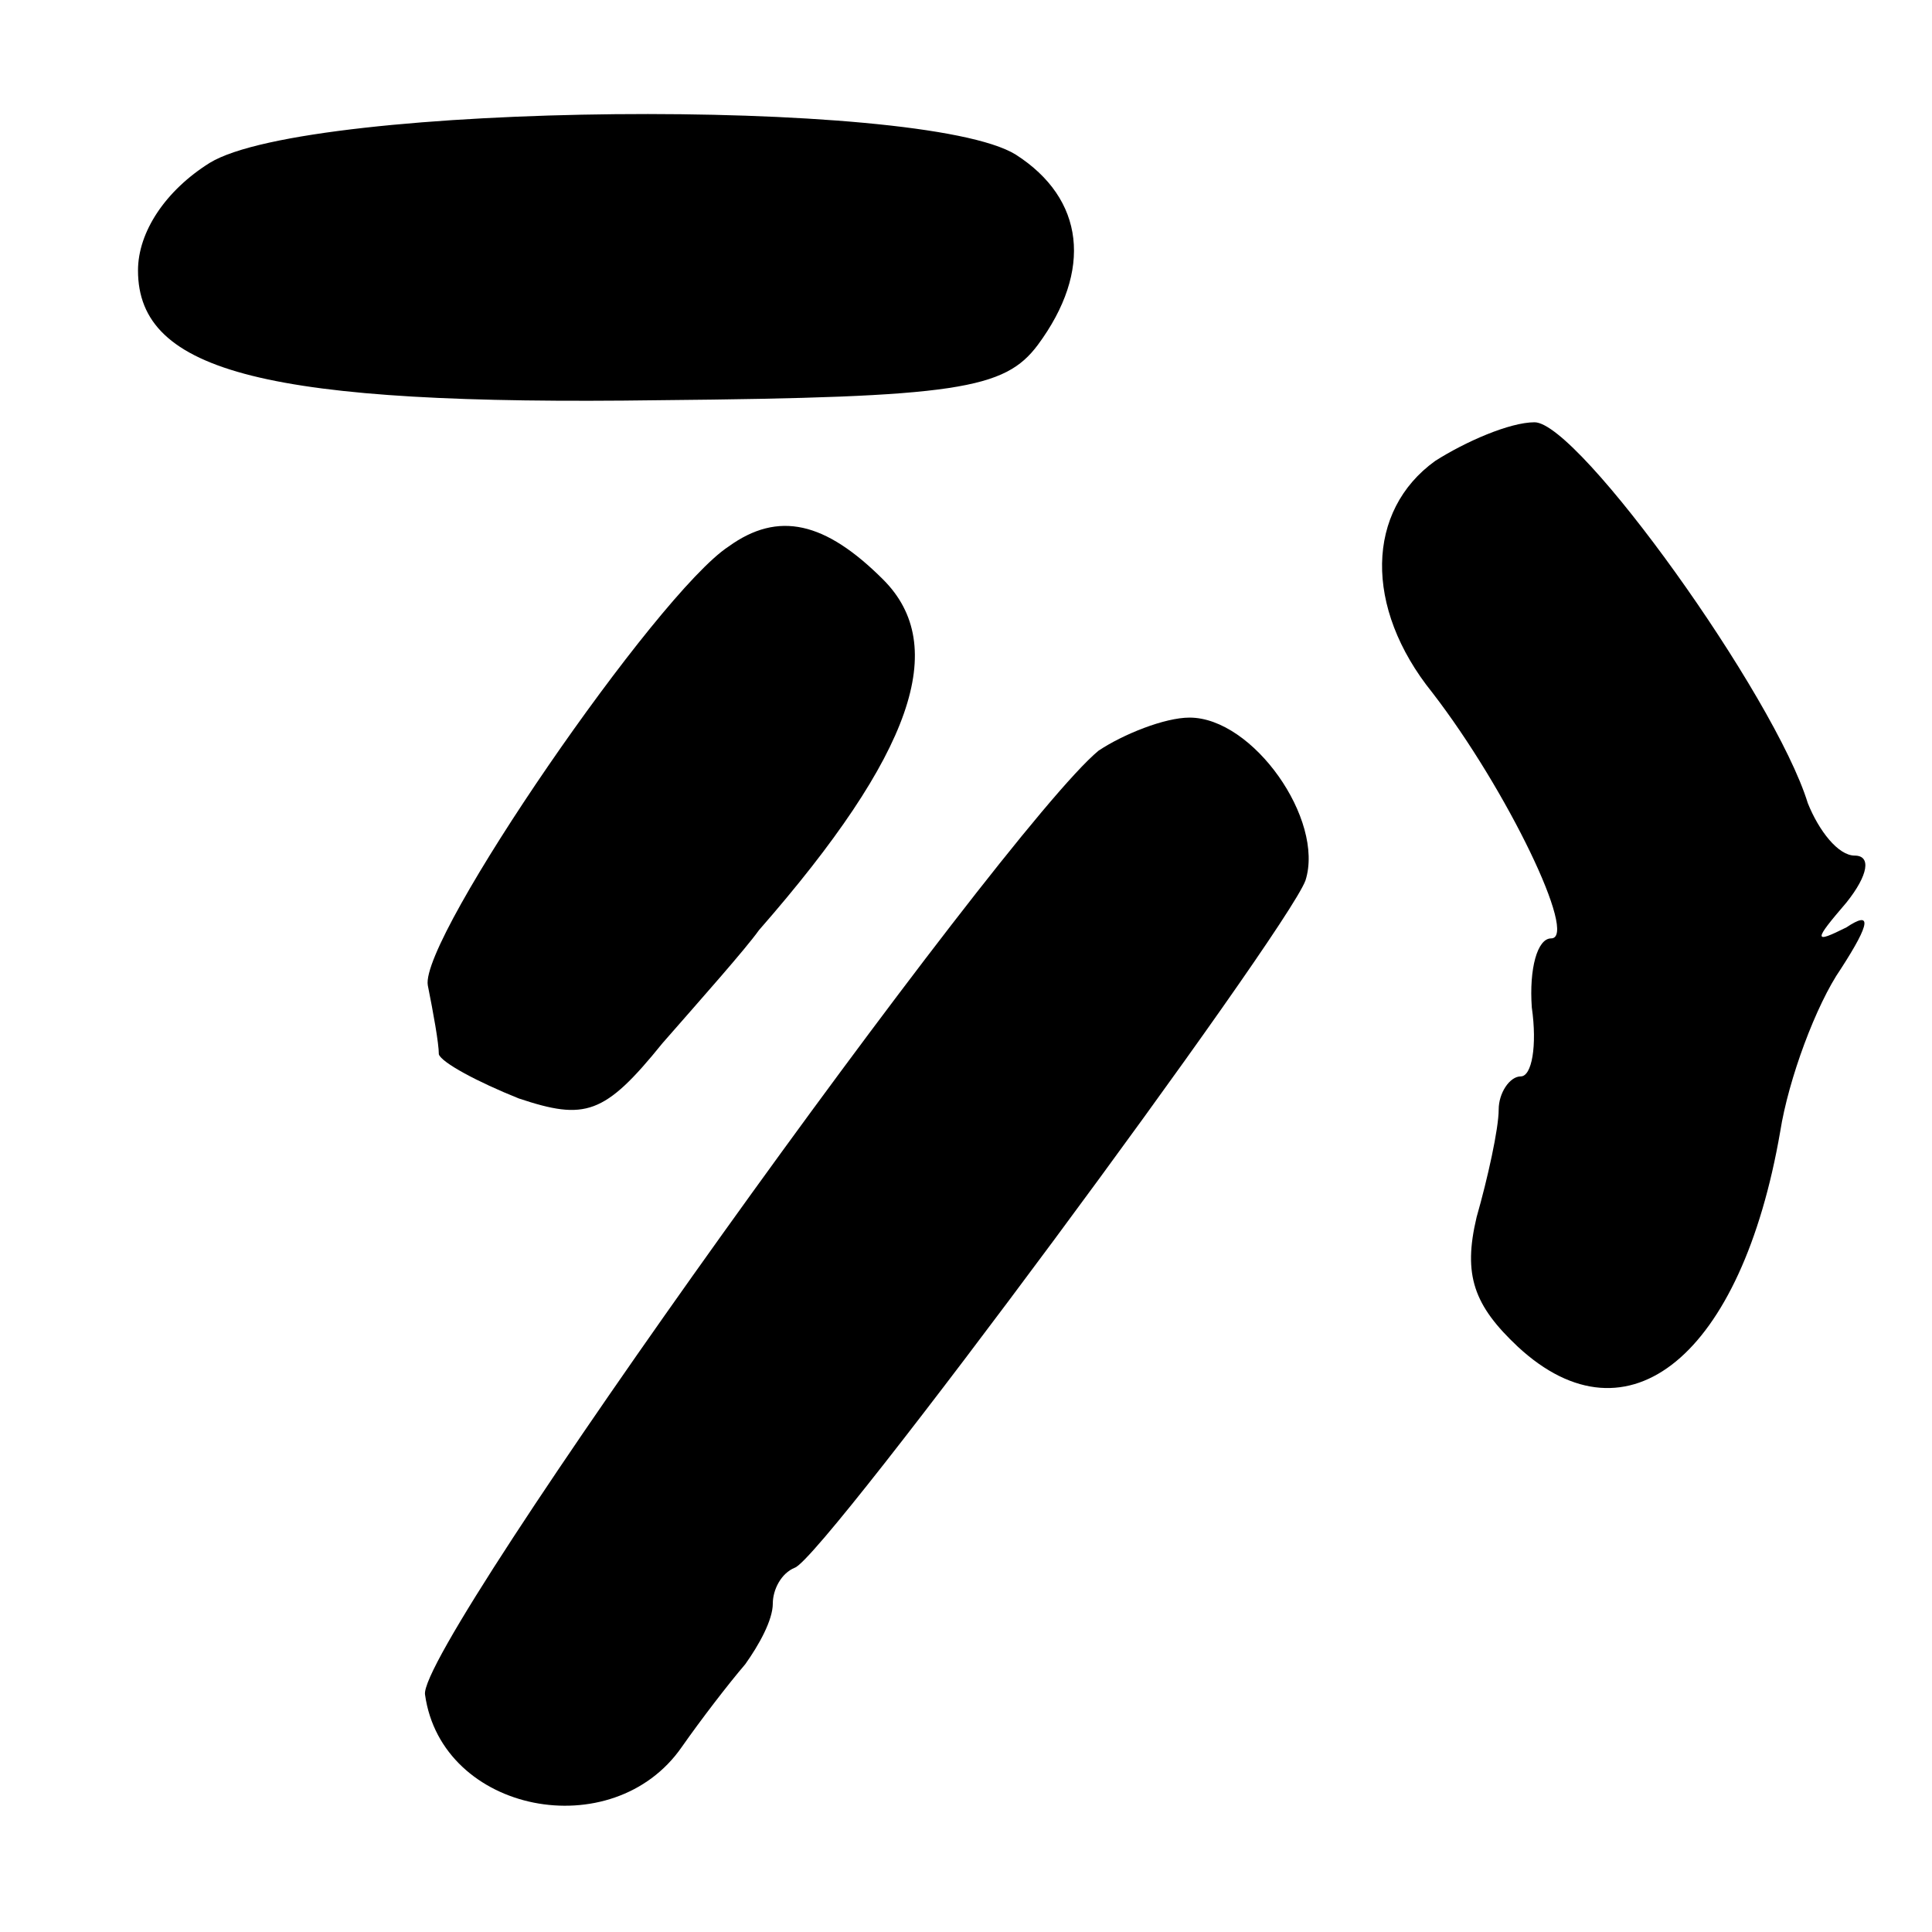 <?xml version="1.0" standalone="no"?>
<!DOCTYPE svg PUBLIC "-//W3C//DTD SVG 20010904//EN"
 "http://www.w3.org/TR/2001/REC-SVG-20010904/DTD/svg10.dtd">
<svg version="1.0" xmlns="http://www.w3.org/2000/svg"
 width="70pt" height="70pt" viewBox="0 0 70 70"
 preserveAspectRatio="xMidYMid meet">
<g transform="translate(0,70) scale(0.1,-0.1)"
fill="#000000" stroke="none">
<path d="M76 641 c-16 -10 -26 -25 -26 -39 0 -37 47 -49 189 -47 108 1 125 4
137 20 20 27 17 53 -8 69 -34 21 -256 19 -292 -3z"/>
<path d="M520 533 c-25 -18 -26 -53 -1 -84 27 -35 53 -89 43 -89 -5 0 -8 -11
-7 -25 2 -14 0 -25 -4 -25 -4 0 -8 -6 -8 -12 0 -7 -4 -25 -8 -39 -5 -21 -1
-32 15 -47 40 -37 81 -3 95 78 3 19 13 46 22 59 11 17 11 21 2 15 -12 -6 -12
-5 0 9 8 10 9 17 3 17 -6 0 -13 9 -17 19 -12 39 -83 138 -99 138 -9 0 -25 -7
-36 -14z"/>
<path d="M264 502 c-26 -17 -112 -142 -109 -159 2 -10 4 -21 4 -25 1 -3 14
-10 29 -16 24 -8 31 -6 52 20 14 16 30 34 35 41 56 64 69 103 45 127 -21 21
-38 25 -56 12z"/>
<path d="M398 428 c-35 -29 -247 -324 -244 -342 6 -43 68 -55 93 -19 7 10 17
23 23 30 5 7 10 16 10 22 0 5 3 11 8 13 11 4 178 230 185 249 7 22 -19 59 -42
59 -9 0 -24 -6 -33 -12z"/>
</g>
</svg>

